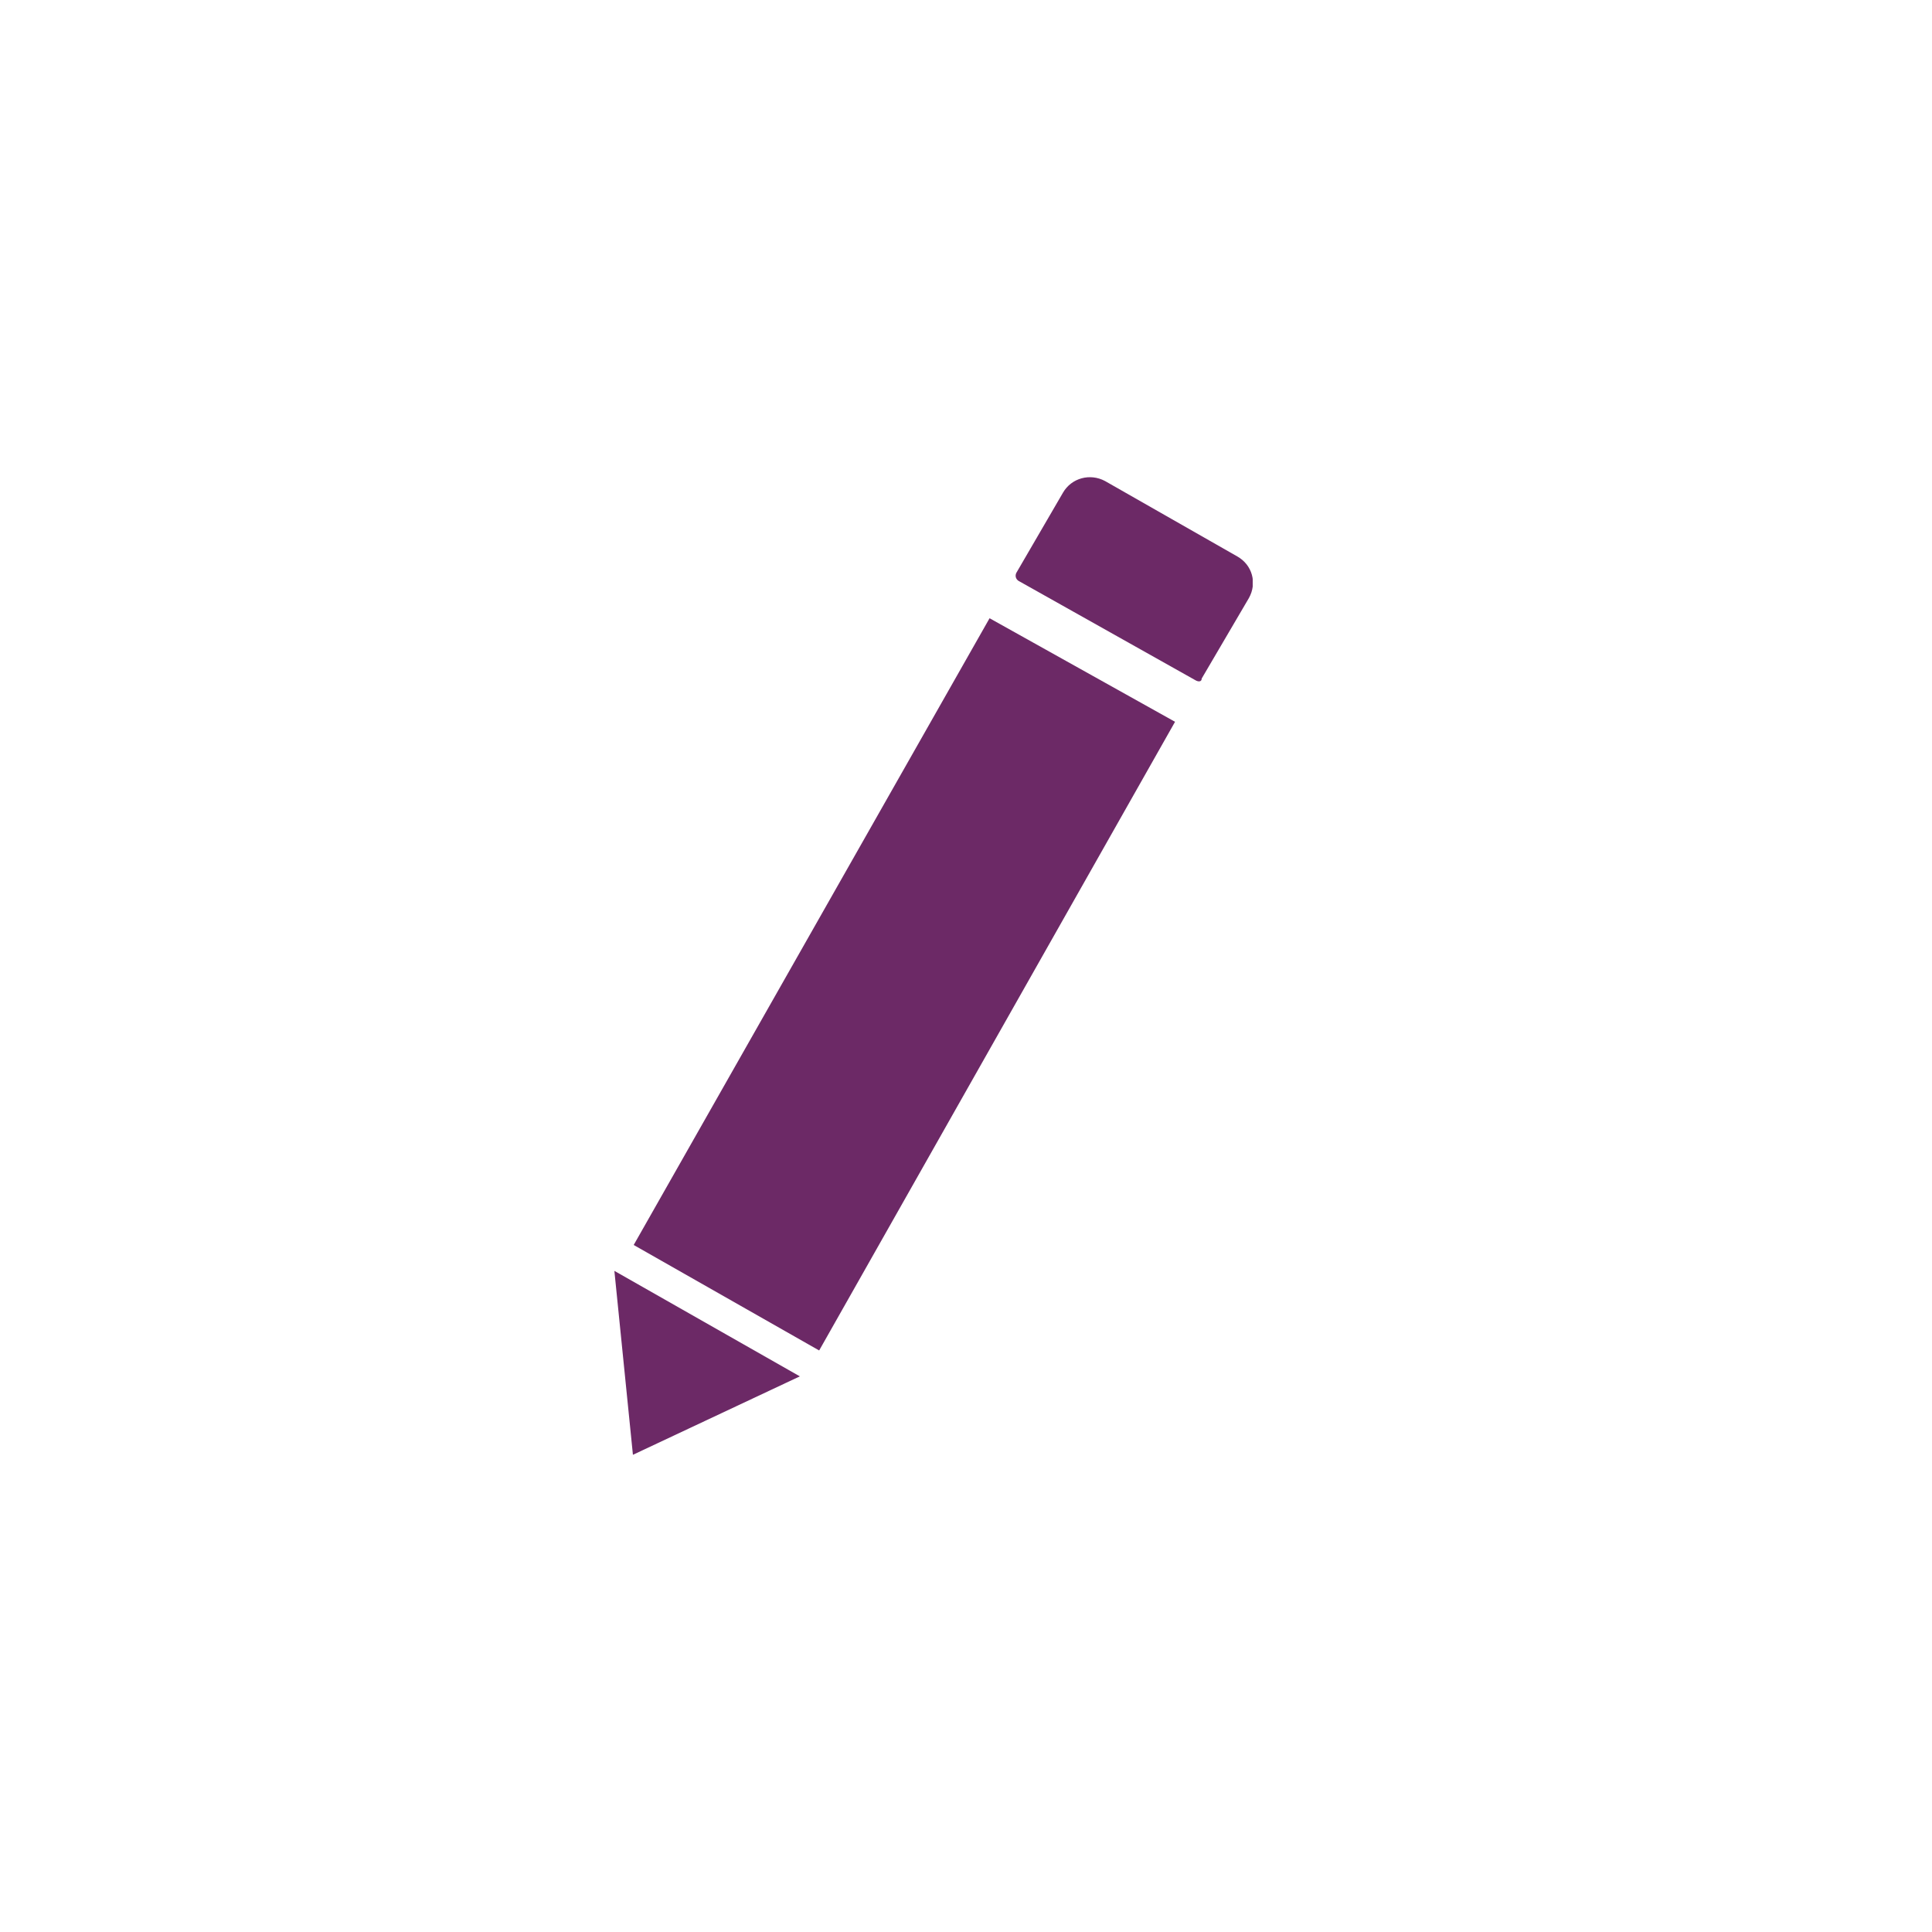 <?xml version="1.0" encoding="utf-8"?>
<!-- Generator: Adobe Illustrator 19.1.0, SVG Export Plug-In . SVG Version: 6.00 Build 0)  -->
<svg version="1.1" id="Ebene_1" xmlns="http://www.w3.org/2000/svg" xmlns:xlink="http://www.w3.org/1999/xlink" x="0px" y="0px"
	 viewBox="0 0 500 500" style="enable-background:new 0 0 500 500;" xml:space="preserve">
<style type="text/css">
	.st0{clip-path:url(#SVGID_2_);fill:#6C2966;}
	.st1{fill:#6C2966;}
	.st2{clip-path:url(#SVGID_4_);fill:#6C2966;}
</style>
<g>
	<defs>
		<rect id="SVGID_1_" x="159" y="123.5" width="165.2" height="253"/>
	</defs>
	<clipPath id="SVGID_2_">
		<use xlink:href="#SVGID_1_"  style="overflow:visible;"/>
	</clipPath>
	<path class="st0" d="M286,124.5l34.2,19.5c3.9,2.2,5.2,6.9,3,10.8L311,175.6c0,0.9-0.9,0.9-1.7,0.4l-45.4-25.5
		c-0.9-0.4-1.3-1.3-0.9-2.2l12.1-20.8C277.3,123.7,282.1,122.4,286,124.5"/>
</g>
<polygon class="st1" points="163.8,376.5 207,356.2 159,328.9 "/>
<polygon class="st1" points="164,322.2 212,349.5 304.1,186.8 256.1,160 "/>
<g>
	<defs>
		<polygon id="SVGID_3_" points="159,376.5 324.2,398.3 324.2,123.5 159,123.5 		"/>
	</defs>
	<clipPath id="SVGID_4_">
		<use xlink:href="#SVGID_3_"  style="overflow:visible;"/>
	</clipPath>
	<path class="st2" d="M283.8,192L283.8,192c3.9,2.2,5.6,7.8,3,12.1l-70.1,123.7c-2.2,4.3-7.8,5.6-12.1,3c-4.3-2.2-5.6-7.8-3.5-12.1
		L271.2,195C273.8,191.1,279.5,189.4,283.8,192"/>
</g>
</svg>
